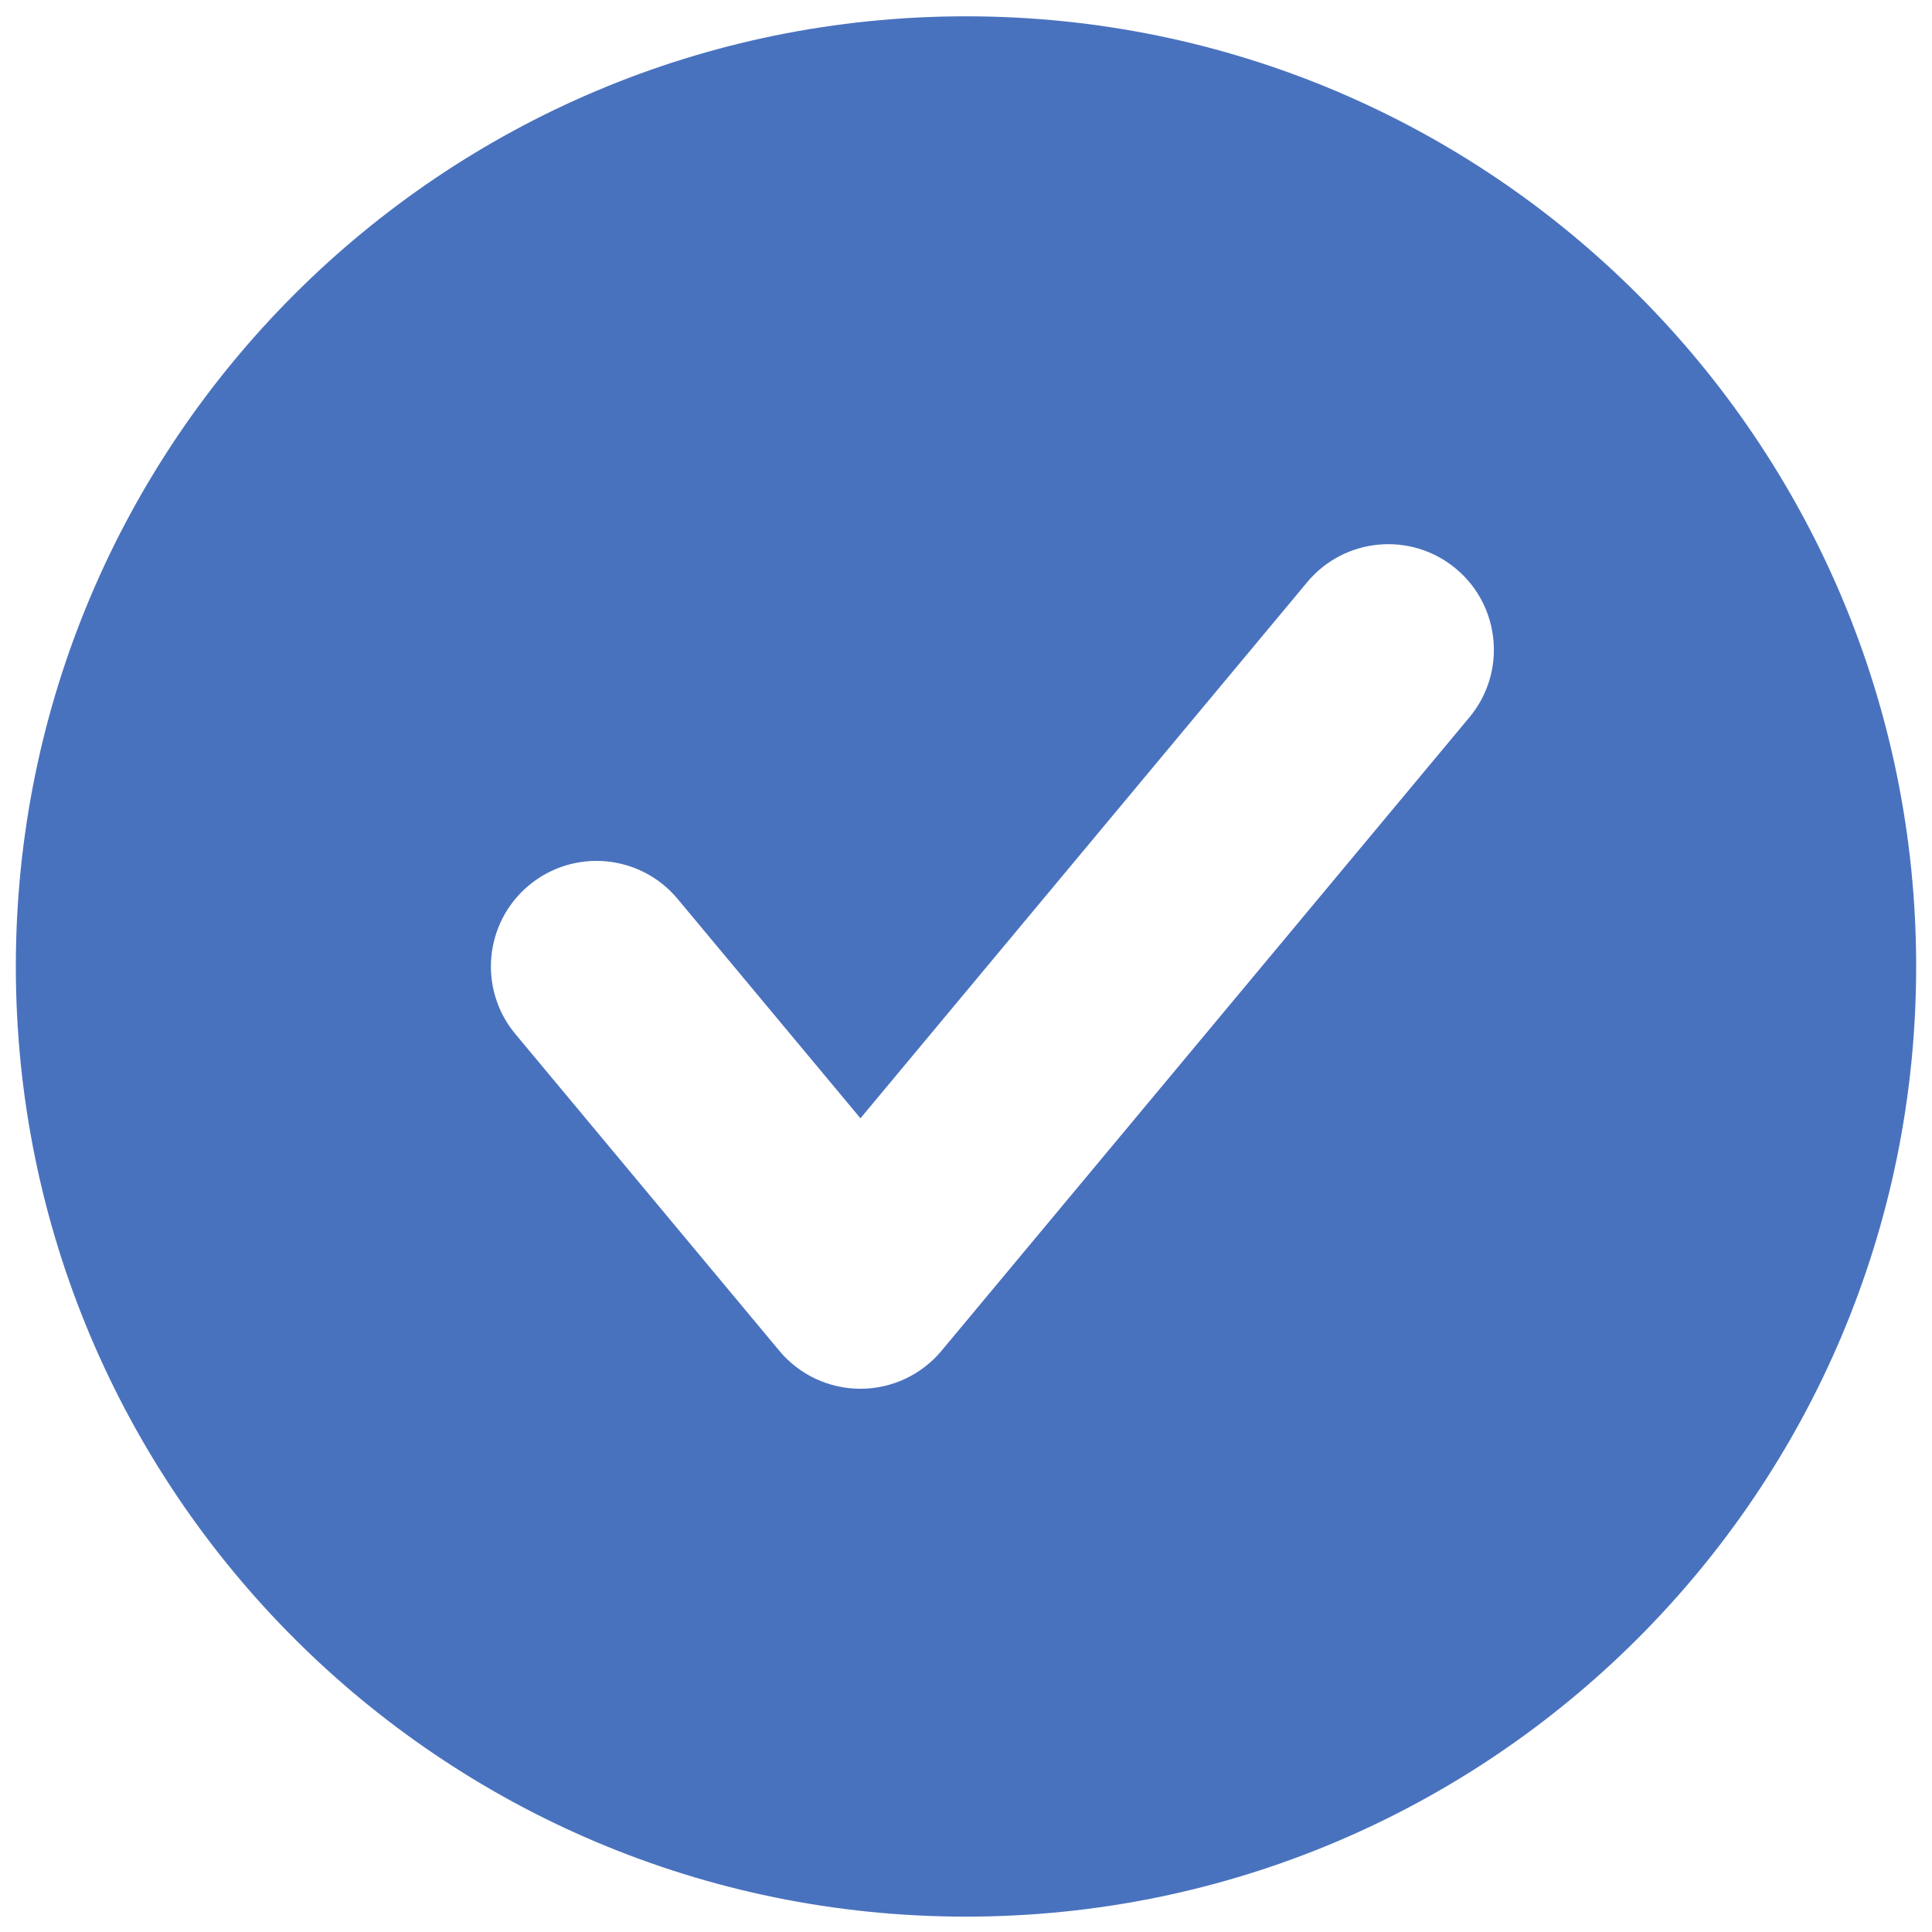 <?xml version="1.0" encoding="UTF-8"?> <svg xmlns="http://www.w3.org/2000/svg" width="61" height="61" viewBox="0 0 61 61" fill="none"> <path fill-rule="evenodd" clip-rule="evenodd" d="M30.5 60.515C47.069 60.515 60.5 47.084 60.5 30.515C60.5 13.946 47.069 0.515 30.5 0.515C13.931 0.515 0.5 13.946 0.5 30.515C0.5 47.084 13.931 60.515 30.5 60.515ZM46.394 22.649C47.573 21.235 47.382 19.133 45.967 17.954C44.553 16.776 42.451 16.967 41.273 18.381L27.167 35.308L21.394 28.381C20.215 26.967 18.114 26.776 16.699 27.954C15.285 29.133 15.094 31.235 16.273 32.649L24.606 42.649C25.239 43.409 26.177 43.848 27.167 43.848C28.156 43.848 29.094 43.409 29.727 42.649L46.394 22.649Z" fill="#4972BE"></path> </svg> 